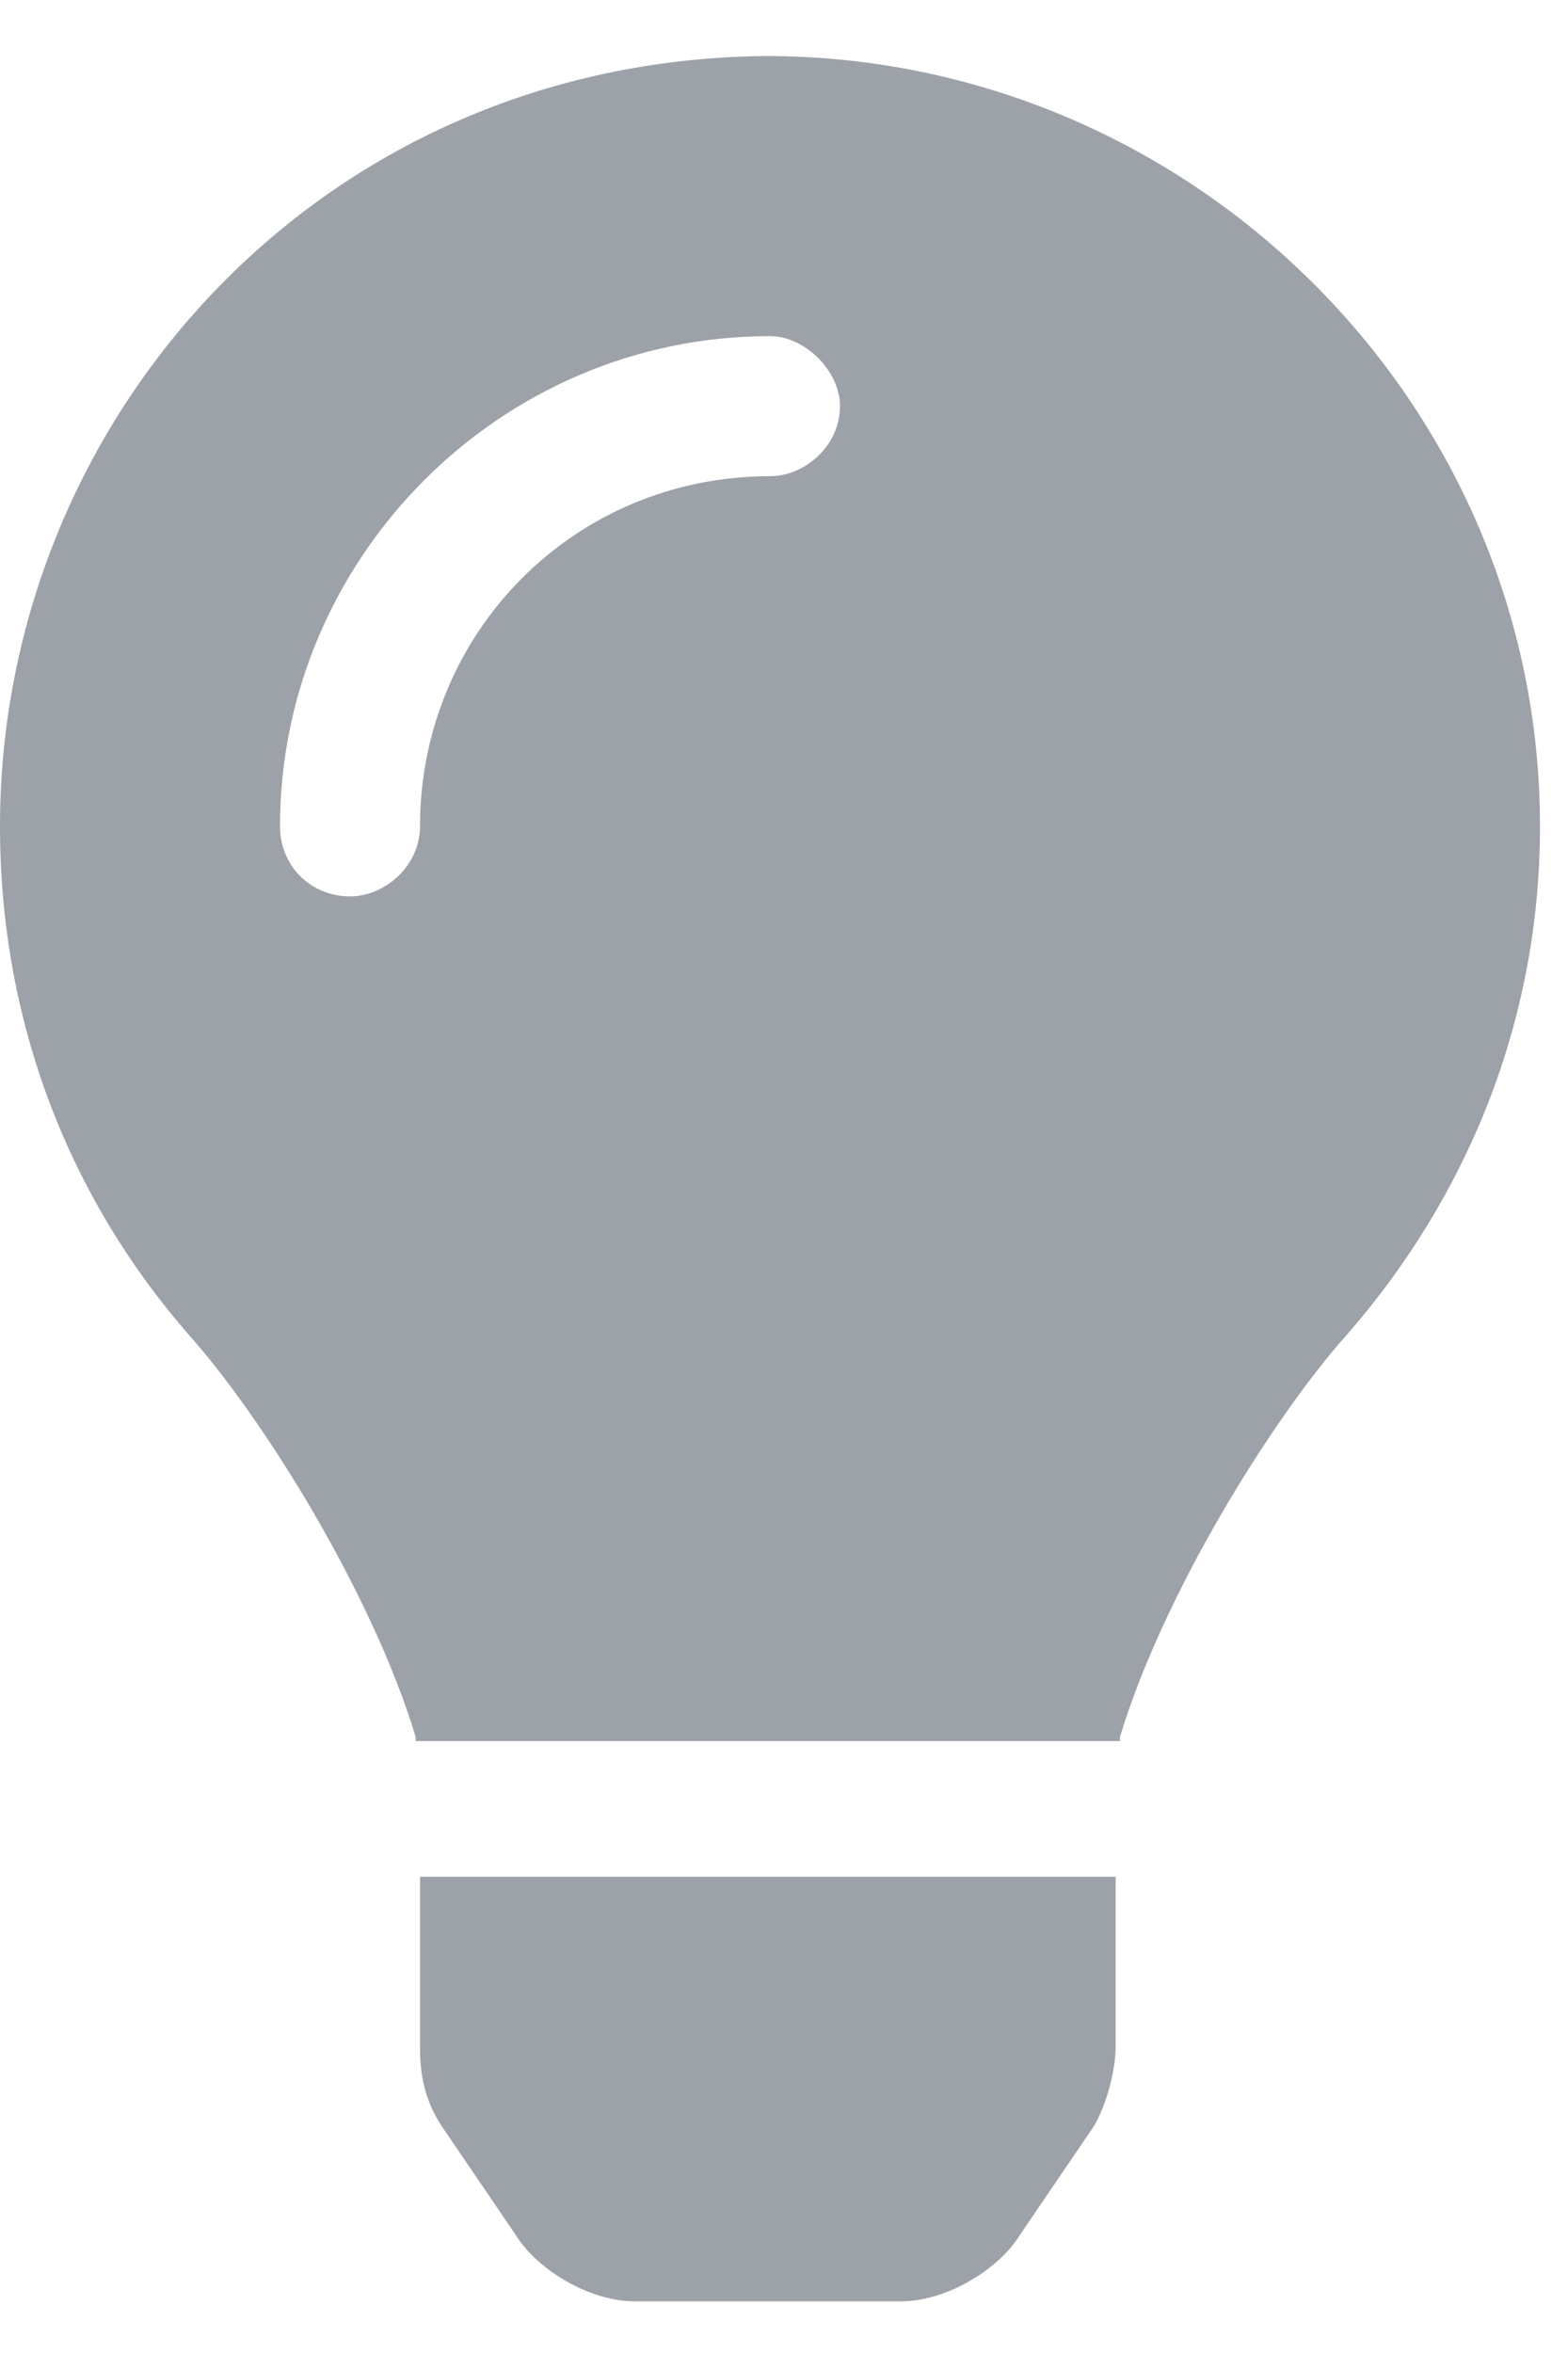 <svg width="14" height="21" viewBox="0 0 14 21" fill="none" xmlns="http://www.w3.org/2000/svg">
<path d="M3.75 18.273V16.75H9.961V18.273C9.961 18.469 9.883 18.781 9.766 18.977L9.102 19.953C8.906 20.266 8.438 20.539 8.047 20.539H5.664C5.273 20.539 4.805 20.266 4.609 19.953L3.945 18.977C3.789 18.742 3.75 18.508 3.75 18.273ZM0 7.375C0 3.742 2.852 0.539 6.836 0.5C10.625 0.5 13.75 3.586 13.75 7.375C13.75 9.133 13.086 10.695 12.031 11.906C11.367 12.648 10.391 14.211 10 15.5C10 15.5 10 15.5 10 15.539H3.711C3.711 15.5 3.711 15.5 3.711 15.5C3.32 14.211 2.344 12.648 1.68 11.906C0.625 10.695 0 9.133 0 7.375ZM6.875 4.25C7.188 4.25 7.5 3.977 7.5 3.625C7.5 3.312 7.188 3 6.875 3C4.453 3 2.5 4.992 2.5 7.375C2.5 7.727 2.773 8 3.125 8C3.438 8 3.75 7.727 3.75 7.375C3.75 5.656 5.117 4.25 6.875 4.25Z" fill="#9DA2A9"/>
</svg>
